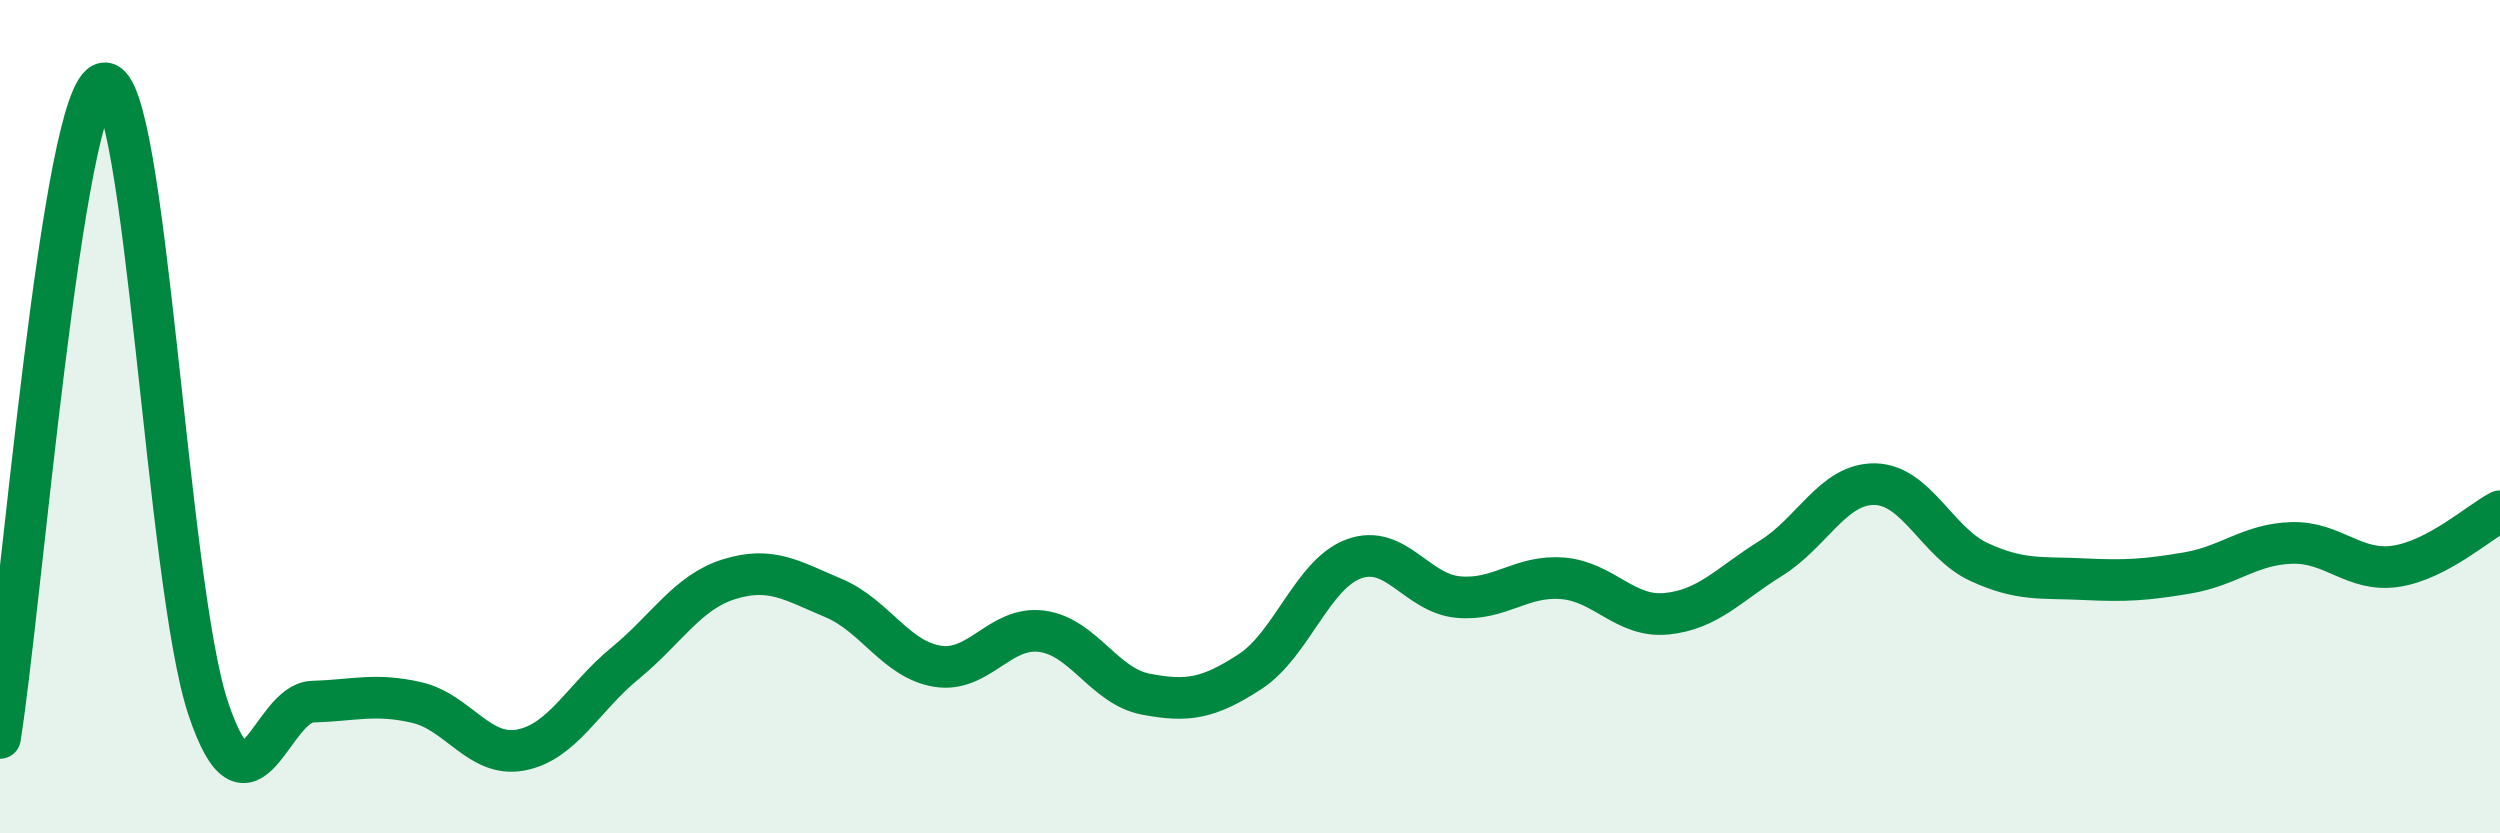 
    <svg width="60" height="20" viewBox="0 0 60 20" xmlns="http://www.w3.org/2000/svg">
      <path
        d="M 0,17.71 C 0.5,14.57 1.5,2.14 2.5,2 C 3.5,1.86 4,14.04 5,17.01 C 6,19.98 6.5,16.87 7.5,16.84 C 8.5,16.81 9,16.63 10,16.86 C 11,17.09 11.5,18.19 12.5,18 C 13.5,17.81 14,16.74 15,15.92 C 16,15.1 16.5,14.21 17.5,13.9 C 18.5,13.59 19,13.93 20,14.35 C 21,14.77 21.5,15.83 22.5,15.99 C 23.5,16.15 24,15.02 25,15.15 C 26,15.28 26.5,16.47 27.5,16.66 C 28.5,16.85 29,16.77 30,16.12 C 31,15.47 31.5,13.77 32.5,13.41 C 33.5,13.05 34,14.24 35,14.33 C 36,14.42 36.5,13.8 37.5,13.88 C 38.5,13.96 39,14.83 40,14.73 C 41,14.63 41.5,14.02 42.5,13.4 C 43.5,12.78 44,11.6 45,11.62 C 46,11.64 46.5,13.03 47.5,13.49 C 48.5,13.95 49,13.85 50,13.9 C 51,13.95 51.5,13.92 52.5,13.75 C 53.5,13.58 54,13.06 55,13.03 C 56,13 56.5,13.74 57.5,13.59 C 58.5,13.44 59.5,12.53 60,12.27L60 20L0 20Z"
        fill="#008740"
        opacity="0.1"
        stroke-linecap="round"
        stroke-linejoin="round"
      />
      <path
        d="M 0,17.71 C 0.5,14.57 1.5,2.14 2.5,2 C 3.5,1.86 4,14.04 5,17.01 C 6,19.98 6.5,16.87 7.5,16.84 C 8.5,16.81 9,16.63 10,16.86 C 11,17.09 11.5,18.19 12.5,18 C 13.5,17.81 14,16.74 15,15.92 C 16,15.1 16.5,14.21 17.5,13.9 C 18.5,13.59 19,13.93 20,14.35 C 21,14.77 21.5,15.83 22.5,15.99 C 23.5,16.15 24,15.02 25,15.15 C 26,15.28 26.5,16.47 27.5,16.66 C 28.5,16.85 29,16.77 30,16.12 C 31,15.47 31.5,13.77 32.5,13.41 C 33.5,13.05 34,14.24 35,14.33 C 36,14.42 36.5,13.8 37.5,13.88 C 38.5,13.96 39,14.83 40,14.73 C 41,14.63 41.5,14.02 42.5,13.4 C 43.5,12.78 44,11.6 45,11.62 C 46,11.64 46.5,13.03 47.5,13.49 C 48.5,13.95 49,13.85 50,13.9 C 51,13.95 51.5,13.92 52.5,13.75 C 53.5,13.58 54,13.06 55,13.03 C 56,13 56.5,13.74 57.5,13.59 C 58.5,13.44 59.5,12.53 60,12.27"
        stroke="#008740"
        stroke-width="1"
        fill="none"
        stroke-linecap="round"
        stroke-linejoin="round"
      />
    </svg>
  